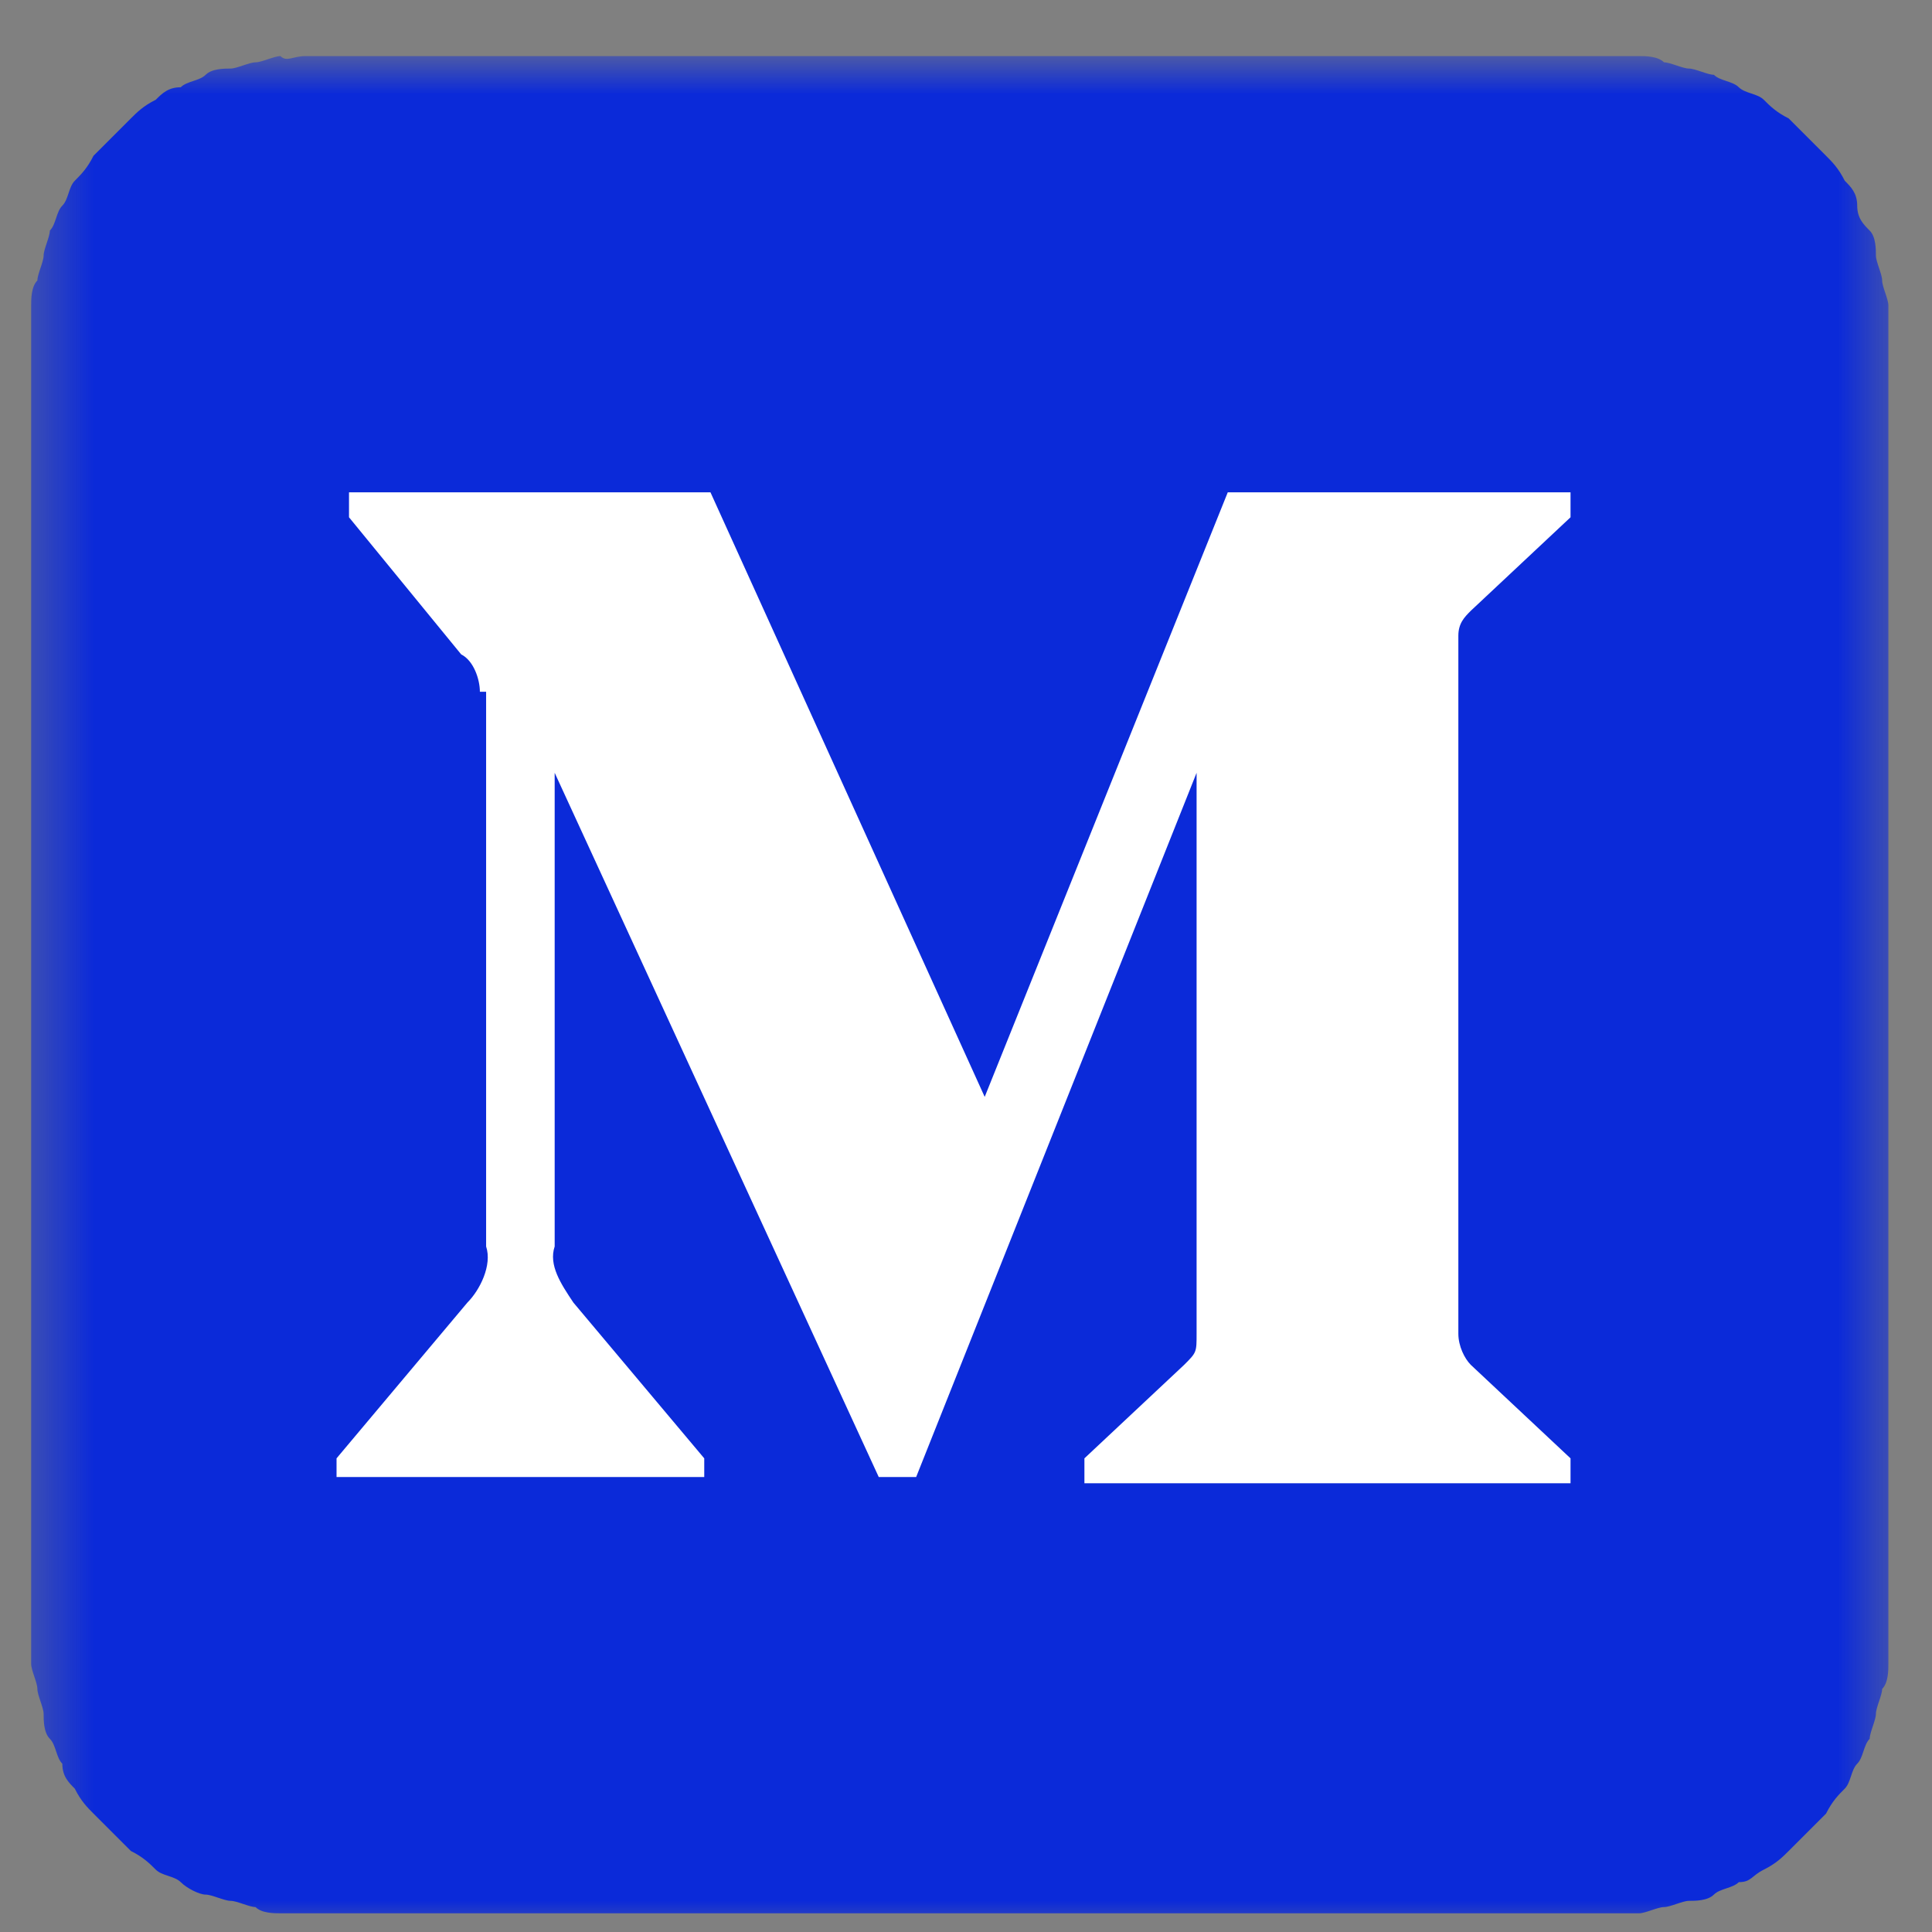 <svg width="31" height="31" viewBox="0 0 31 31" fill="none" xmlns="http://www.w3.org/2000/svg">
<rect x="0" y="0" width="31" height="31" fill="#808080" stroke="none"/>
<mask id="mask0_27_375" style="mask-type:luminance" maskUnits="userSpaceOnUse" x="0" y="0" width="31" height="31">
<path d="M30.5 0.9H0.4V31H30.5V0.9Z" fill="white"/>
</mask>
<g mask="url(#mask0_27_375)">
<path d="M4.9 0.9H25.9C26 0.9 26.2 0.9 26.3 0.9C26.4 0.9 26.6 0.9 26.7 1C26.8 1 27 1.1 27.1 1.1C27.2 1.1 27.4 1.2 27.5 1.2C27.6 1.3 27.8 1.3 27.9 1.4C28 1.5 28.2 1.5 28.3 1.6C28.4 1.7 28.5 1.8 28.7 1.9C28.8 2 28.9 2.1 29 2.2C29.1 2.3 29.2 2.4 29.3 2.5C29.4 2.6 29.5 2.7 29.6 2.9C29.7 3 29.8 3.1 29.8 3.3C29.8 3.5 29.9 3.6 30 3.7C30.1 3.8 30.1 4 30.1 4.1C30.1 4.2 30.2 4.4 30.2 4.5C30.2 4.6 30.3 4.8 30.3 4.9C30.3 5 30.3 5.2 30.3 5.3V26.3C30.3 26.4 30.3 26.6 30.3 26.7C30.3 26.8 30.3 27 30.2 27.1C30.2 27.2 30.1 27.4 30.1 27.5C30.1 27.6 30 27.8 30 27.9C29.9 28 29.9 28.2 29.8 28.3C29.7 28.4 29.7 28.6 29.6 28.7C29.5 28.8 29.4 28.9 29.3 29.1C29.2 29.2 29.1 29.3 29 29.4C28.9 29.5 28.8 29.6 28.7 29.7C28.6 29.8 28.5 29.9 28.3 30C28.1 30.1 28.1 30.2 27.9 30.2C27.8 30.3 27.6 30.3 27.5 30.4C27.4 30.5 27.2 30.5 27.1 30.5C27 30.5 26.8 30.6 26.7 30.6C26.6 30.6 26.4 30.7 26.3 30.7C26.2 30.7 26 30.7 25.9 30.7H4.9C4.8 30.7 4.6 30.7 4.5 30.7C4.4 30.7 4.2 30.7 4.1 30.6C4 30.6 3.8 30.5 3.7 30.5C3.6 30.5 3.4 30.4 3.3 30.4C3.2 30.4 3 30.3 2.9 30.2C2.8 30.1 2.6 30.1 2.5 30C2.4 29.9 2.3 29.8 2.1 29.7C2 29.6 1.9 29.5 1.8 29.4C1.7 29.3 1.6 29.2 1.5 29.1C1.4 29 1.3 28.9 1.2 28.7C1.1 28.6 1 28.5 1 28.3C0.9 28.2 0.9 28 0.8 27.9C0.7 27.8 0.7 27.6 0.7 27.5C0.7 27.4 0.6 27.2 0.6 27.1C0.6 27 0.5 26.8 0.5 26.7C0.5 26.6 0.5 26.4 0.5 26.3V5.3C0.5 5.2 0.5 5 0.5 4.9C0.5 4.8 0.5 4.6 0.6 4.5C0.6 4.4 0.7 4.2 0.7 4.1C0.7 4 0.8 3.8 0.8 3.7C0.9 3.6 0.9 3.4 1 3.3C1.1 3.2 1.1 3 1.2 2.9C1.3 2.8 1.4 2.7 1.5 2.5C1.6 2.4 1.7 2.3 1.8 2.2C1.9 2.1 2 2 2.1 1.9C2.2 1.8 2.3 1.7 2.5 1.6C2.6 1.5 2.7 1.4 2.9 1.4C3 1.3 3.2 1.3 3.3 1.2C3.4 1.1 3.6 1.1 3.7 1.1C3.8 1.1 4 1 4.1 1C4.2 1 4.4 0.9 4.5 0.9C4.6 1 4.7 0.9 4.9 0.9Z" fill="#0B2AD9"/>
</g>
<path d="M7.7 11.1C7.7 10.9 7.6 10.6 7.4 10.5L5.6 8.3V7.9H11.4L15.8 17.6L19.7 7.9H25.2V8.3L23.6 9.8C23.5 9.9 23.4 10 23.4 10.2V21.4C23.4 21.6 23.5 21.8 23.6 21.9L25.2 23.4V23.8H17.4V23.4L19 21.9C19.2 21.7 19.2 21.7 19.2 21.4V12.4L14.7 23.7H14.1L8.9 12.4V20C8.8 20.3 9 20.6 9.2 20.9L11.3 23.4V23.7H5.4V23.4L7.5 20.9C7.7 20.7 7.9 20.3 7.8 20V11.1H7.7Z" fill="white"/>
</svg>
